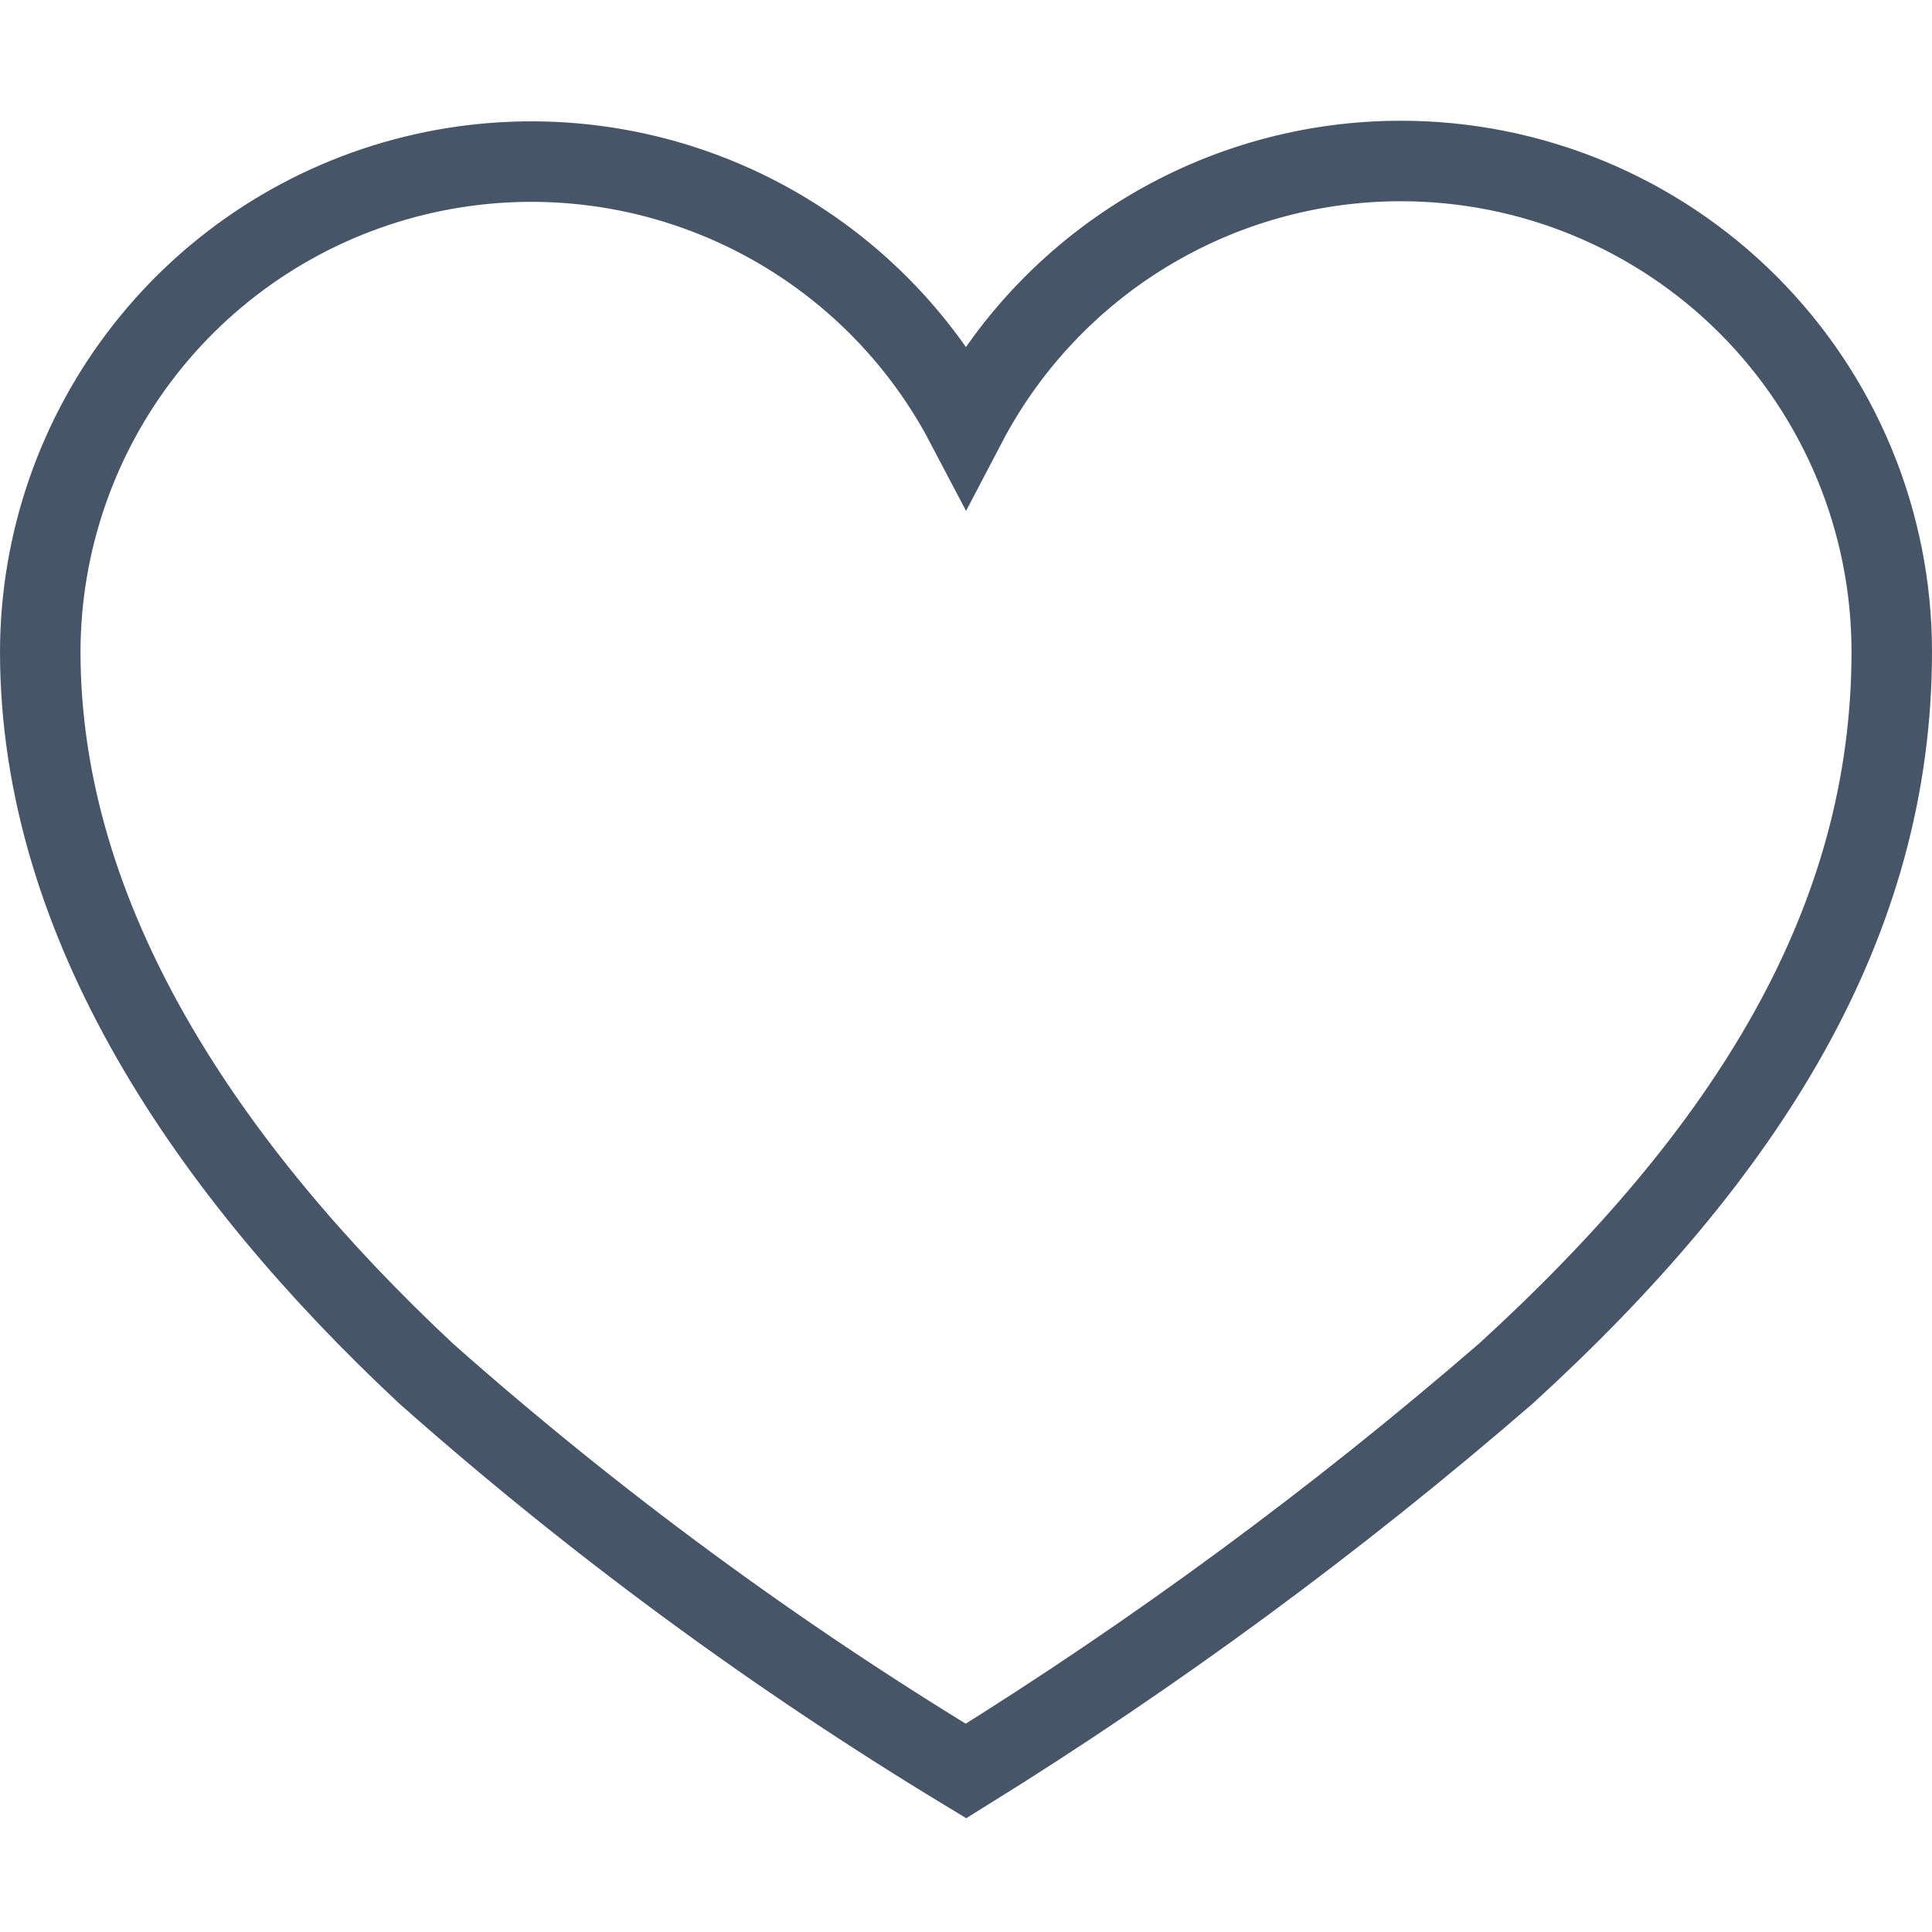 <?xml version="1.0" encoding="UTF-8"?>
<svg xmlns="http://www.w3.org/2000/svg" width="48" height="48" viewBox="0 0 48 48" fill="none">
  <g id="icon mission">
    <path id="Vector" d="M34.8 4C32.574 4 30.391 4.61 28.487 5.763C26.584 6.916 25.032 8.568 24 10.54C22.733 8.128 20.694 6.209 18.209 5.09C15.724 3.971 12.936 3.717 10.29 4.367C7.643 5.017 5.29 6.534 3.607 8.677C1.923 10.82 1.005 13.465 1 16.19C1 22.92 5.18 29.07 10.58 34.12C14.746 37.812 19.238 41.118 24 44C28.727 41.065 33.214 37.762 37.42 34.12C43.42 28.64 47 22.92 47 16.19C47 14.588 46.684 13.002 46.071 11.523C45.458 10.043 44.559 8.699 43.426 7.567C42.293 6.435 40.948 5.537 39.468 4.925C37.988 4.313 36.402 3.999 34.8 4Z" stroke="#475569" stroke-width="2" stroke-miterlimit="10"></path>
  </g>
</svg>
